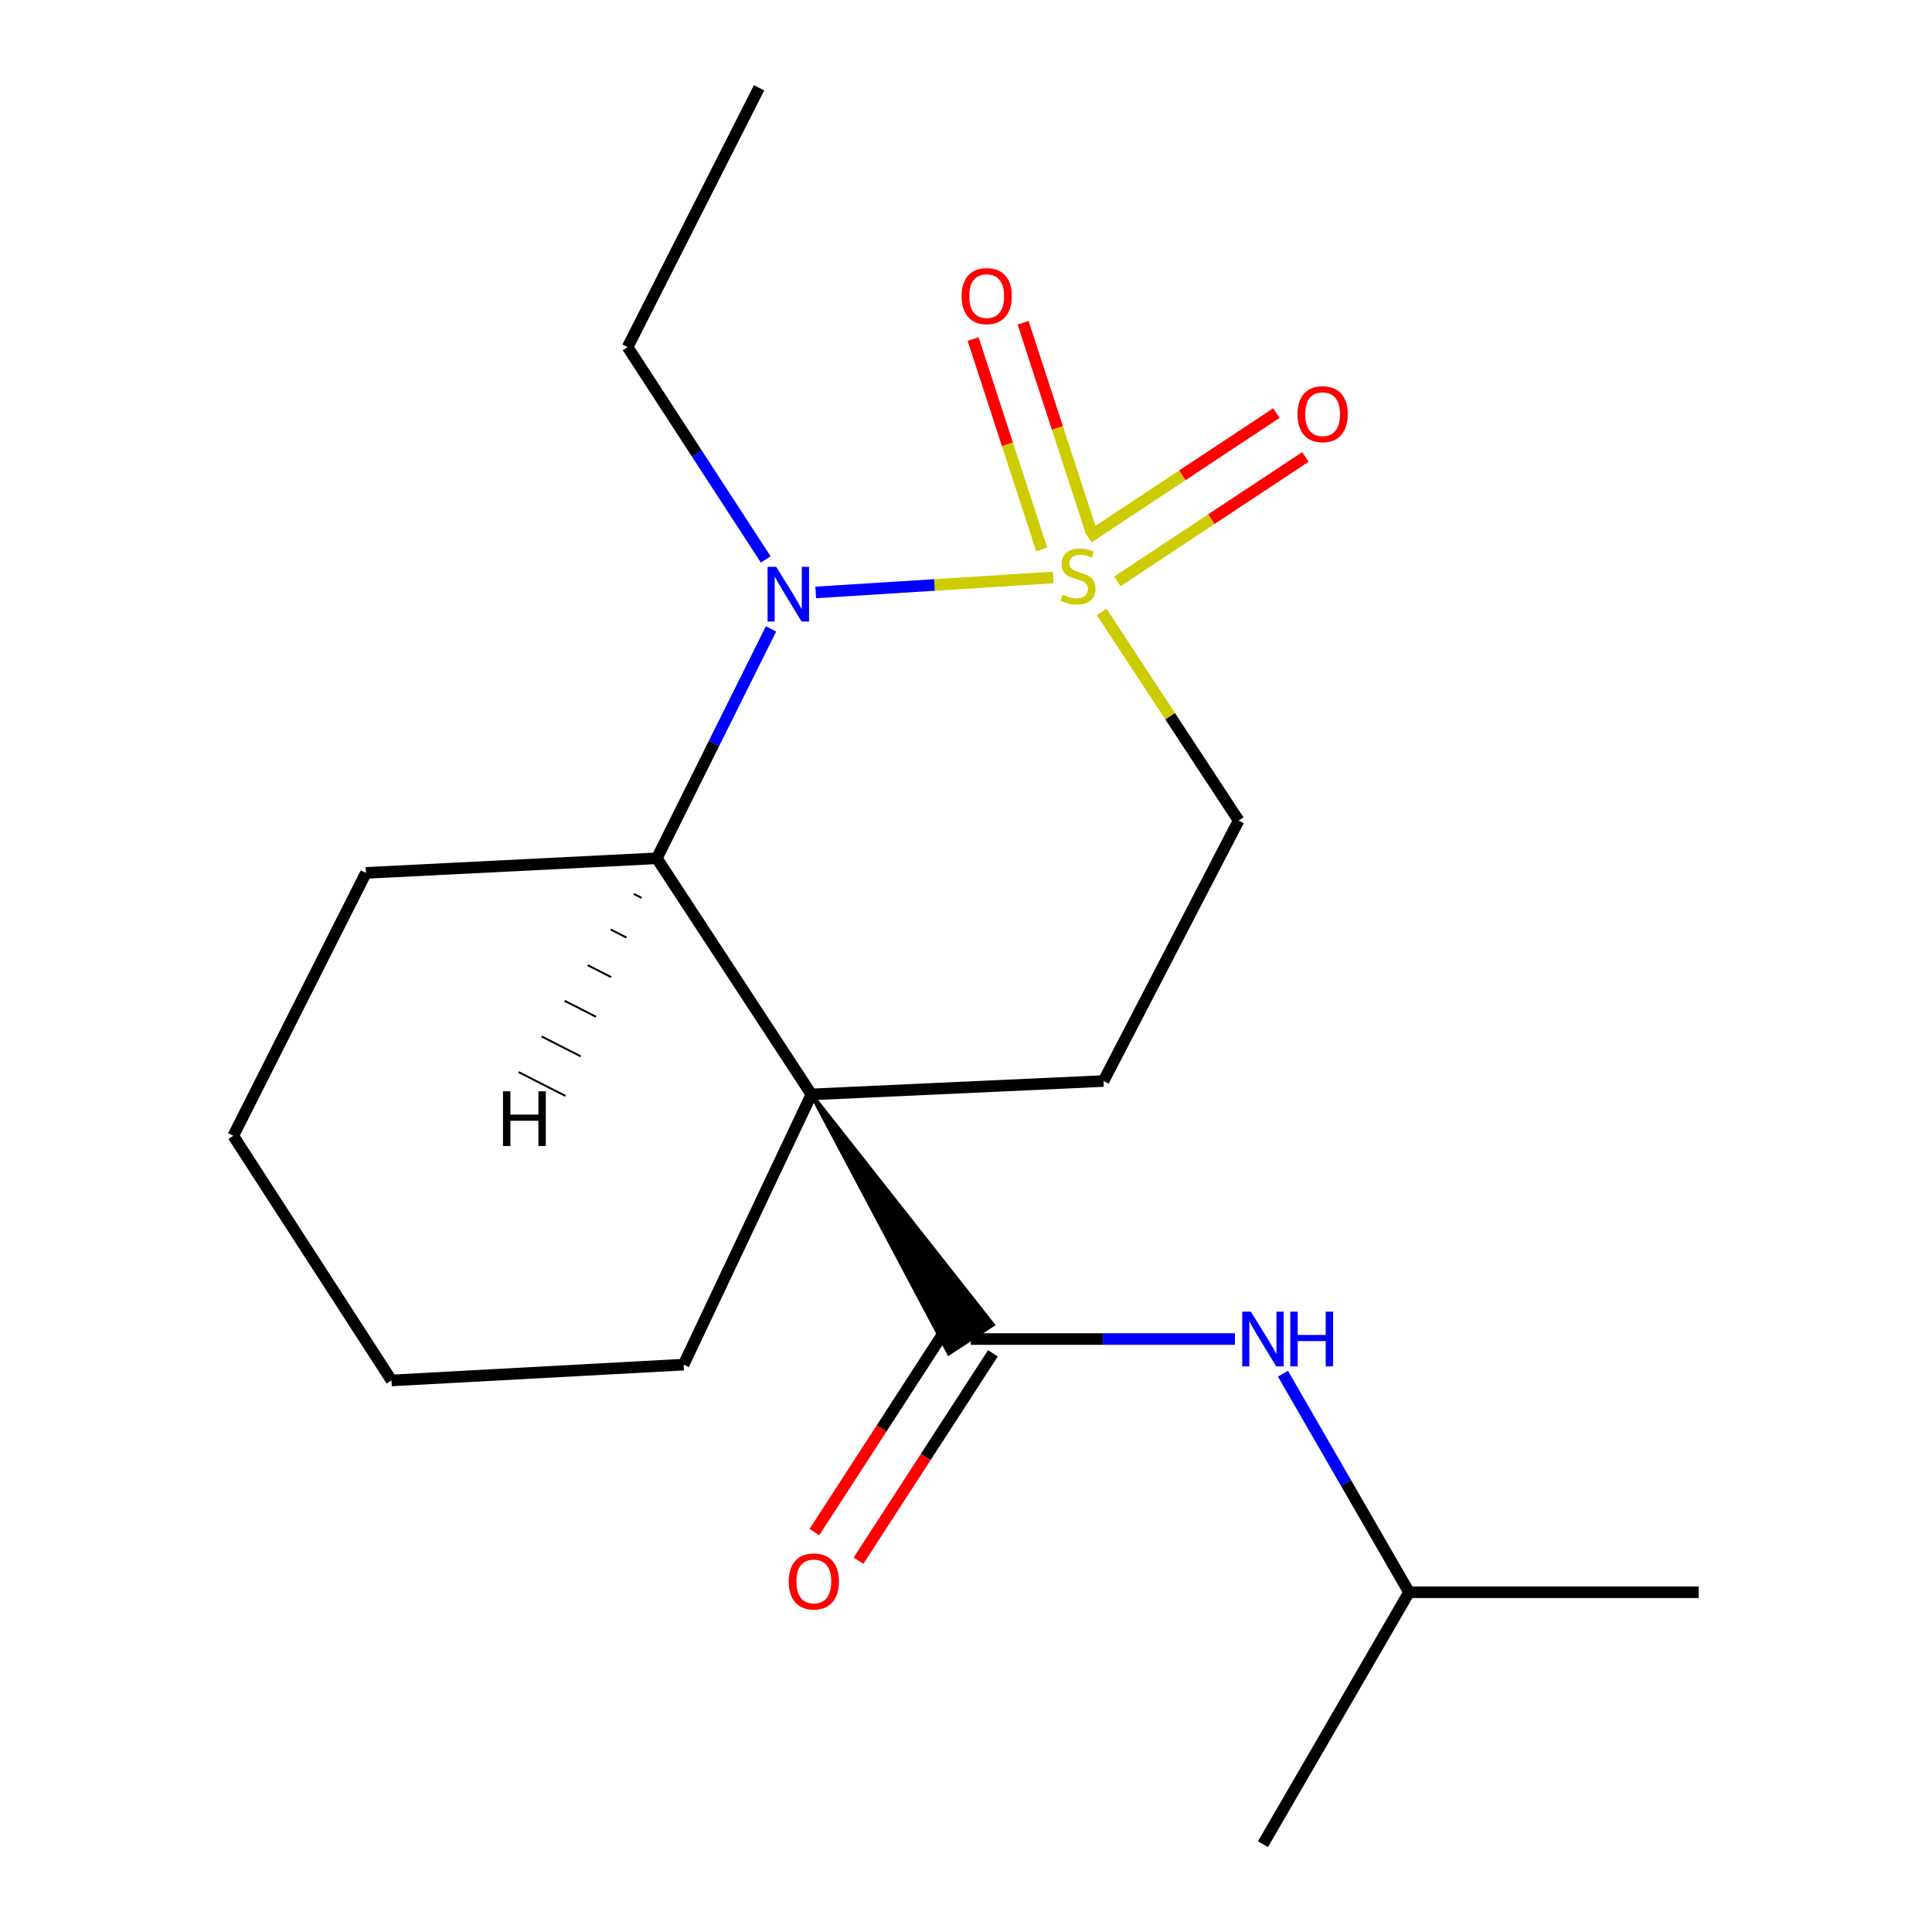 <?xml version='1.0' encoding='iso-8859-1'?>
<svg version='1.1' baseProfile='full'
              xmlns='http://www.w3.org/2000/svg'
                      xmlns:rdkit='http://www.rdkit.org/xml'
                      xmlns:xlink='http://www.w3.org/1999/xlink'
                  xml:space='preserve'
width='1000px' height='1000px' viewBox='0 0 1000 1000'>
<!-- END OF HEADER -->
<rect style='opacity:1.0;fill:#FFFFFF;stroke:none' width='1000' height='1000' x='0' y='0'> </rect>
<path class='bond-1' d='M 545.133,298.9 L 483.667,302.773' style='fill:none;fill-rule:evenodd;stroke:#CCCC00;stroke-width:6px;stroke-linecap:butt;stroke-linejoin:miter;stroke-opacity:1' />
<path class='bond-1' d='M 483.667,302.773 L 422.201,306.647' style='fill:none;fill-rule:evenodd;stroke:#0000FF;stroke-width:6px;stroke-linecap:butt;stroke-linejoin:miter;stroke-opacity:1' />
<path class='bond-5' d='M 570.227,316.757 L 605.67,370.731' style='fill:none;fill-rule:evenodd;stroke:#CCCC00;stroke-width:6px;stroke-linecap:butt;stroke-linejoin:miter;stroke-opacity:1' />
<path class='bond-5' d='M 605.67,370.731 L 641.113,424.704' style='fill:none;fill-rule:evenodd;stroke:#000000;stroke-width:6px;stroke-linecap:butt;stroke-linejoin:miter;stroke-opacity:1' />
<path class='bond-7' d='M 578.355,300.917 L 627.019,268.711' style='fill:none;fill-rule:evenodd;stroke:#CCCC00;stroke-width:6px;stroke-linecap:butt;stroke-linejoin:miter;stroke-opacity:1' />
<path class='bond-7' d='M 627.019,268.711 L 675.682,236.505' style='fill:none;fill-rule:evenodd;stroke:#FF0000;stroke-width:6px;stroke-linecap:butt;stroke-linejoin:miter;stroke-opacity:1' />
<path class='bond-7' d='M 563.335,278.222 L 611.999,246.015' style='fill:none;fill-rule:evenodd;stroke:#CCCC00;stroke-width:6px;stroke-linecap:butt;stroke-linejoin:miter;stroke-opacity:1' />
<path class='bond-7' d='M 611.999,246.015 L 660.662,213.809' style='fill:none;fill-rule:evenodd;stroke:#FF0000;stroke-width:6px;stroke-linecap:butt;stroke-linejoin:miter;stroke-opacity:1' />
<path class='bond-8' d='M 565.06,275.942 L 547.309,221.503' style='fill:none;fill-rule:evenodd;stroke:#CCCC00;stroke-width:6px;stroke-linecap:butt;stroke-linejoin:miter;stroke-opacity:1' />
<path class='bond-8' d='M 547.309,221.503 L 529.559,167.063' style='fill:none;fill-rule:evenodd;stroke:#FF0000;stroke-width:6px;stroke-linecap:butt;stroke-linejoin:miter;stroke-opacity:1' />
<path class='bond-8' d='M 539.185,284.379 L 521.435,229.939' style='fill:none;fill-rule:evenodd;stroke:#CCCC00;stroke-width:6px;stroke-linecap:butt;stroke-linejoin:miter;stroke-opacity:1' />
<path class='bond-8' d='M 521.435,229.939 L 503.684,175.5' style='fill:none;fill-rule:evenodd;stroke:#FF0000;stroke-width:6px;stroke-linecap:butt;stroke-linejoin:miter;stroke-opacity:1' />
<path class='bond-0' d='M 419.986,566.466 L 571.184,559.542' style='fill:none;fill-rule:evenodd;stroke:#000000;stroke-width:6px;stroke-linecap:butt;stroke-linejoin:miter;stroke-opacity:1' />
<path class='bond-2' d='M 419.986,566.466 L 491.11,700.51 L 513.91,685.649 Z' style='fill:#000000;fill-rule:evenodd;fill-opacity:1;stroke:#000000;stroke-width:2px;stroke-linecap:butt;stroke-linejoin:miter;stroke-opacity:1;' />
<path class='bond-10' d='M 419.986,566.466 L 353.837,706.324' style='fill:none;fill-rule:evenodd;stroke:#000000;stroke-width:6px;stroke-linecap:butt;stroke-linejoin:miter;stroke-opacity:1' />
<path class='bond-19' d='M 419.986,566.466 L 339.972,444.253' style='fill:none;fill-rule:evenodd;stroke:#000000;stroke-width:6px;stroke-linecap:butt;stroke-linejoin:miter;stroke-opacity:1' />
<path class='bond-3' d='M 399.077,325.518 L 369.525,384.886' style='fill:none;fill-rule:evenodd;stroke:#0000FF;stroke-width:6px;stroke-linecap:butt;stroke-linejoin:miter;stroke-opacity:1' />
<path class='bond-3' d='M 369.525,384.886 L 339.972,444.253' style='fill:none;fill-rule:evenodd;stroke:#000000;stroke-width:6px;stroke-linecap:butt;stroke-linejoin:miter;stroke-opacity:1' />
<path class='bond-11' d='M 396.337,289.567 L 360.595,234.612' style='fill:none;fill-rule:evenodd;stroke:#0000FF;stroke-width:6px;stroke-linecap:butt;stroke-linejoin:miter;stroke-opacity:1' />
<path class='bond-11' d='M 360.595,234.612 L 324.853,179.658' style='fill:none;fill-rule:evenodd;stroke:#000000;stroke-width:6px;stroke-linecap:butt;stroke-linejoin:miter;stroke-opacity:1' />
<path class='bond-6' d='M 502.51,693.079 L 570.849,693.079' style='fill:none;fill-rule:evenodd;stroke:#000000;stroke-width:6px;stroke-linecap:butt;stroke-linejoin:miter;stroke-opacity:1' />
<path class='bond-6' d='M 570.849,693.079 L 639.188,693.079' style='fill:none;fill-rule:evenodd;stroke:#0000FF;stroke-width:6px;stroke-linecap:butt;stroke-linejoin:miter;stroke-opacity:1' />
<path class='bond-9' d='M 491.091,685.678 L 456.308,739.345' style='fill:none;fill-rule:evenodd;stroke:#000000;stroke-width:6px;stroke-linecap:butt;stroke-linejoin:miter;stroke-opacity:1' />
<path class='bond-9' d='M 456.308,739.345 L 421.525,793.011' style='fill:none;fill-rule:evenodd;stroke:#FF0000;stroke-width:6px;stroke-linecap:butt;stroke-linejoin:miter;stroke-opacity:1' />
<path class='bond-9' d='M 513.929,700.481 L 479.146,754.147' style='fill:none;fill-rule:evenodd;stroke:#000000;stroke-width:6px;stroke-linecap:butt;stroke-linejoin:miter;stroke-opacity:1' />
<path class='bond-9' d='M 479.146,754.147 L 444.363,807.813' style='fill:none;fill-rule:evenodd;stroke:#FF0000;stroke-width:6px;stroke-linecap:butt;stroke-linejoin:miter;stroke-opacity:1' />
<path class='bond-12' d='M 339.972,444.253 L 189.41,451.813' style='fill:none;fill-rule:evenodd;stroke:#000000;stroke-width:6px;stroke-linecap:butt;stroke-linejoin:miter;stroke-opacity:1' />
<path class='bond-21' d='M 328.048,462.697 L 332.091,464.753' style='fill:none;fill-rule:evenodd;stroke:#000000;stroke-width:1.0px;stroke-linecap:butt;stroke-linejoin:miter;stroke-opacity:1' />
<path class='bond-21' d='M 316.124,481.141 L 324.21,485.253' style='fill:none;fill-rule:evenodd;stroke:#000000;stroke-width:1.0px;stroke-linecap:butt;stroke-linejoin:miter;stroke-opacity:1' />
<path class='bond-21' d='M 304.2,499.584 L 316.329,505.753' style='fill:none;fill-rule:evenodd;stroke:#000000;stroke-width:1.0px;stroke-linecap:butt;stroke-linejoin:miter;stroke-opacity:1' />
<path class='bond-21' d='M 292.276,518.028 L 308.448,526.253' style='fill:none;fill-rule:evenodd;stroke:#000000;stroke-width:1.0px;stroke-linecap:butt;stroke-linejoin:miter;stroke-opacity:1' />
<path class='bond-21' d='M 280.351,536.472 L 300.567,546.753' style='fill:none;fill-rule:evenodd;stroke:#000000;stroke-width:1.0px;stroke-linecap:butt;stroke-linejoin:miter;stroke-opacity:1' />
<path class='bond-21' d='M 268.427,554.915 L 292.686,567.253' style='fill:none;fill-rule:evenodd;stroke:#000000;stroke-width:1.0px;stroke-linecap:butt;stroke-linejoin:miter;stroke-opacity:1' />
<path class='bond-4' d='M 571.184,559.542 L 641.113,424.704' style='fill:none;fill-rule:evenodd;stroke:#000000;stroke-width:6px;stroke-linecap:butt;stroke-linejoin:miter;stroke-opacity:1' />
<path class='bond-13' d='M 664.06,711.022 L 696.69,767.58' style='fill:none;fill-rule:evenodd;stroke:#0000FF;stroke-width:6px;stroke-linecap:butt;stroke-linejoin:miter;stroke-opacity:1' />
<path class='bond-13' d='M 696.69,767.58 L 729.321,824.137' style='fill:none;fill-rule:evenodd;stroke:#000000;stroke-width:6px;stroke-linecap:butt;stroke-linejoin:miter;stroke-opacity:1' />
<path class='bond-15' d='M 353.837,706.324 L 202.64,714.519' style='fill:none;fill-rule:evenodd;stroke:#000000;stroke-width:6px;stroke-linecap:butt;stroke-linejoin:miter;stroke-opacity:1' />
<path class='bond-14' d='M 324.853,179.658 L 392.892,45.455' style='fill:none;fill-rule:evenodd;stroke:#000000;stroke-width:6px;stroke-linecap:butt;stroke-linejoin:miter;stroke-opacity:1' />
<path class='bond-18' d='M 189.41,451.813 L 120.736,587.891' style='fill:none;fill-rule:evenodd;stroke:#000000;stroke-width:6px;stroke-linecap:butt;stroke-linejoin:miter;stroke-opacity:1' />
<path class='bond-16' d='M 729.321,824.137 L 879.264,824.137' style='fill:none;fill-rule:evenodd;stroke:#000000;stroke-width:6px;stroke-linecap:butt;stroke-linejoin:miter;stroke-opacity:1' />
<path class='bond-17' d='M 729.321,824.137 L 653.708,954.545' style='fill:none;fill-rule:evenodd;stroke:#000000;stroke-width:6px;stroke-linecap:butt;stroke-linejoin:miter;stroke-opacity:1' />
<path class='bond-20' d='M 202.64,714.519 L 120.736,587.891' style='fill:none;fill-rule:evenodd;stroke:#000000;stroke-width:6px;stroke-linecap:butt;stroke-linejoin:miter;stroke-opacity:1' />
<path  class='atom-0' d='M 549.969 307.811
Q 550.289 307.931, 551.609 308.491
Q 552.929 309.051, 554.369 309.411
Q 555.849 309.731, 557.289 309.731
Q 559.969 309.731, 561.529 308.451
Q 563.089 307.131, 563.089 304.851
Q 563.089 303.291, 562.289 302.331
Q 561.529 301.371, 560.329 300.851
Q 559.129 300.331, 557.129 299.731
Q 554.609 298.971, 553.089 298.251
Q 551.609 297.531, 550.529 296.011
Q 549.489 294.491, 549.489 291.931
Q 549.489 288.371, 551.889 286.171
Q 554.329 283.971, 559.129 283.971
Q 562.409 283.971, 566.129 285.531
L 565.209 288.611
Q 561.809 287.211, 559.249 287.211
Q 556.489 287.211, 554.969 288.371
Q 553.449 289.491, 553.489 291.451
Q 553.489 292.971, 554.249 293.891
Q 555.049 294.811, 556.169 295.331
Q 557.329 295.851, 559.249 296.451
Q 561.809 297.251, 563.329 298.051
Q 564.849 298.851, 565.929 300.491
Q 567.049 302.091, 567.049 304.851
Q 567.049 308.771, 564.409 310.891
Q 561.809 312.971, 557.449 312.971
Q 554.929 312.971, 553.009 312.411
Q 551.129 311.891, 548.889 310.971
L 549.969 307.811
' fill='#CCCC00'/>
<path  class='atom-2' d='M 401.766 293.381
L 411.046 308.381
Q 411.966 309.861, 413.446 312.541
Q 414.926 315.221, 415.006 315.381
L 415.006 293.381
L 418.766 293.381
L 418.766 321.701
L 414.886 321.701
L 404.926 305.301
Q 403.766 303.381, 402.526 301.181
Q 401.326 298.981, 400.966 298.301
L 400.966 321.701
L 397.286 321.701
L 397.286 293.381
L 401.766 293.381
' fill='#0000FF'/>
<path  class='atom-7' d='M 647.448 678.919
L 656.728 693.919
Q 657.648 695.399, 659.128 698.079
Q 660.608 700.759, 660.688 700.919
L 660.688 678.919
L 664.448 678.919
L 664.448 707.239
L 660.568 707.239
L 650.608 690.839
Q 649.448 688.919, 648.208 686.719
Q 647.008 684.519, 646.648 683.839
L 646.648 707.239
L 642.968 707.239
L 642.968 678.919
L 647.448 678.919
' fill='#0000FF'/>
<path  class='atom-7' d='M 667.848 678.919
L 671.688 678.919
L 671.688 690.959
L 686.168 690.959
L 686.168 678.919
L 690.008 678.919
L 690.008 707.239
L 686.168 707.239
L 686.168 694.159
L 671.688 694.159
L 671.688 707.239
L 667.848 707.239
L 667.848 678.919
' fill='#0000FF'/>
<path  class='atom-8' d='M 671.582 214.377
Q 671.582 207.577, 674.942 203.777
Q 678.302 199.977, 684.582 199.977
Q 690.862 199.977, 694.222 203.777
Q 697.582 207.577, 697.582 214.377
Q 697.582 221.257, 694.182 225.177
Q 690.782 229.057, 684.582 229.057
Q 678.342 229.057, 674.942 225.177
Q 671.582 221.297, 671.582 214.377
M 684.582 225.857
Q 688.902 225.857, 691.222 222.977
Q 693.582 220.057, 693.582 214.377
Q 693.582 208.817, 691.222 206.017
Q 688.902 203.177, 684.582 203.177
Q 680.262 203.177, 677.902 205.977
Q 675.582 208.777, 675.582 214.377
Q 675.582 220.097, 677.902 222.977
Q 680.262 225.857, 684.582 225.857
' fill='#FF0000'/>
<path  class='atom-9' d='M 497.72 153.263
Q 497.72 146.463, 501.08 142.663
Q 504.44 138.863, 510.72 138.863
Q 517 138.863, 520.36 142.663
Q 523.72 146.463, 523.72 153.263
Q 523.72 160.143, 520.32 164.063
Q 516.92 167.943, 510.72 167.943
Q 504.48 167.943, 501.08 164.063
Q 497.72 160.183, 497.72 153.263
M 510.72 164.743
Q 515.04 164.743, 517.36 161.863
Q 519.72 158.943, 519.72 153.263
Q 519.72 147.703, 517.36 144.903
Q 515.04 142.063, 510.72 142.063
Q 506.4 142.063, 504.04 144.863
Q 501.72 147.663, 501.72 153.263
Q 501.72 158.983, 504.04 161.863
Q 506.4 164.743, 510.72 164.743
' fill='#FF0000'/>
<path  class='atom-10' d='M 408.241 818.548
Q 408.241 811.748, 411.601 807.948
Q 414.961 804.148, 421.241 804.148
Q 427.521 804.148, 430.881 807.948
Q 434.241 811.748, 434.241 818.548
Q 434.241 825.428, 430.841 829.348
Q 427.441 833.228, 421.241 833.228
Q 415.001 833.228, 411.601 829.348
Q 408.241 825.468, 408.241 818.548
M 421.241 830.028
Q 425.561 830.028, 427.881 827.148
Q 430.241 824.228, 430.241 818.548
Q 430.241 812.988, 427.881 810.188
Q 425.561 807.348, 421.241 807.348
Q 416.921 807.348, 414.561 810.148
Q 412.241 812.948, 412.241 818.548
Q 412.241 824.268, 414.561 827.148
Q 416.921 830.028, 421.241 830.028
' fill='#FF0000'/>
<path  class='atom-20' d='M 260.353 564.864
L 264.193 564.864
L 264.193 576.904
L 278.673 576.904
L 278.673 564.864
L 282.513 564.864
L 282.513 593.184
L 278.673 593.184
L 278.673 580.104
L 264.193 580.104
L 264.193 593.184
L 260.353 593.184
L 260.353 564.864
' fill='#000000'/>
</svg>
